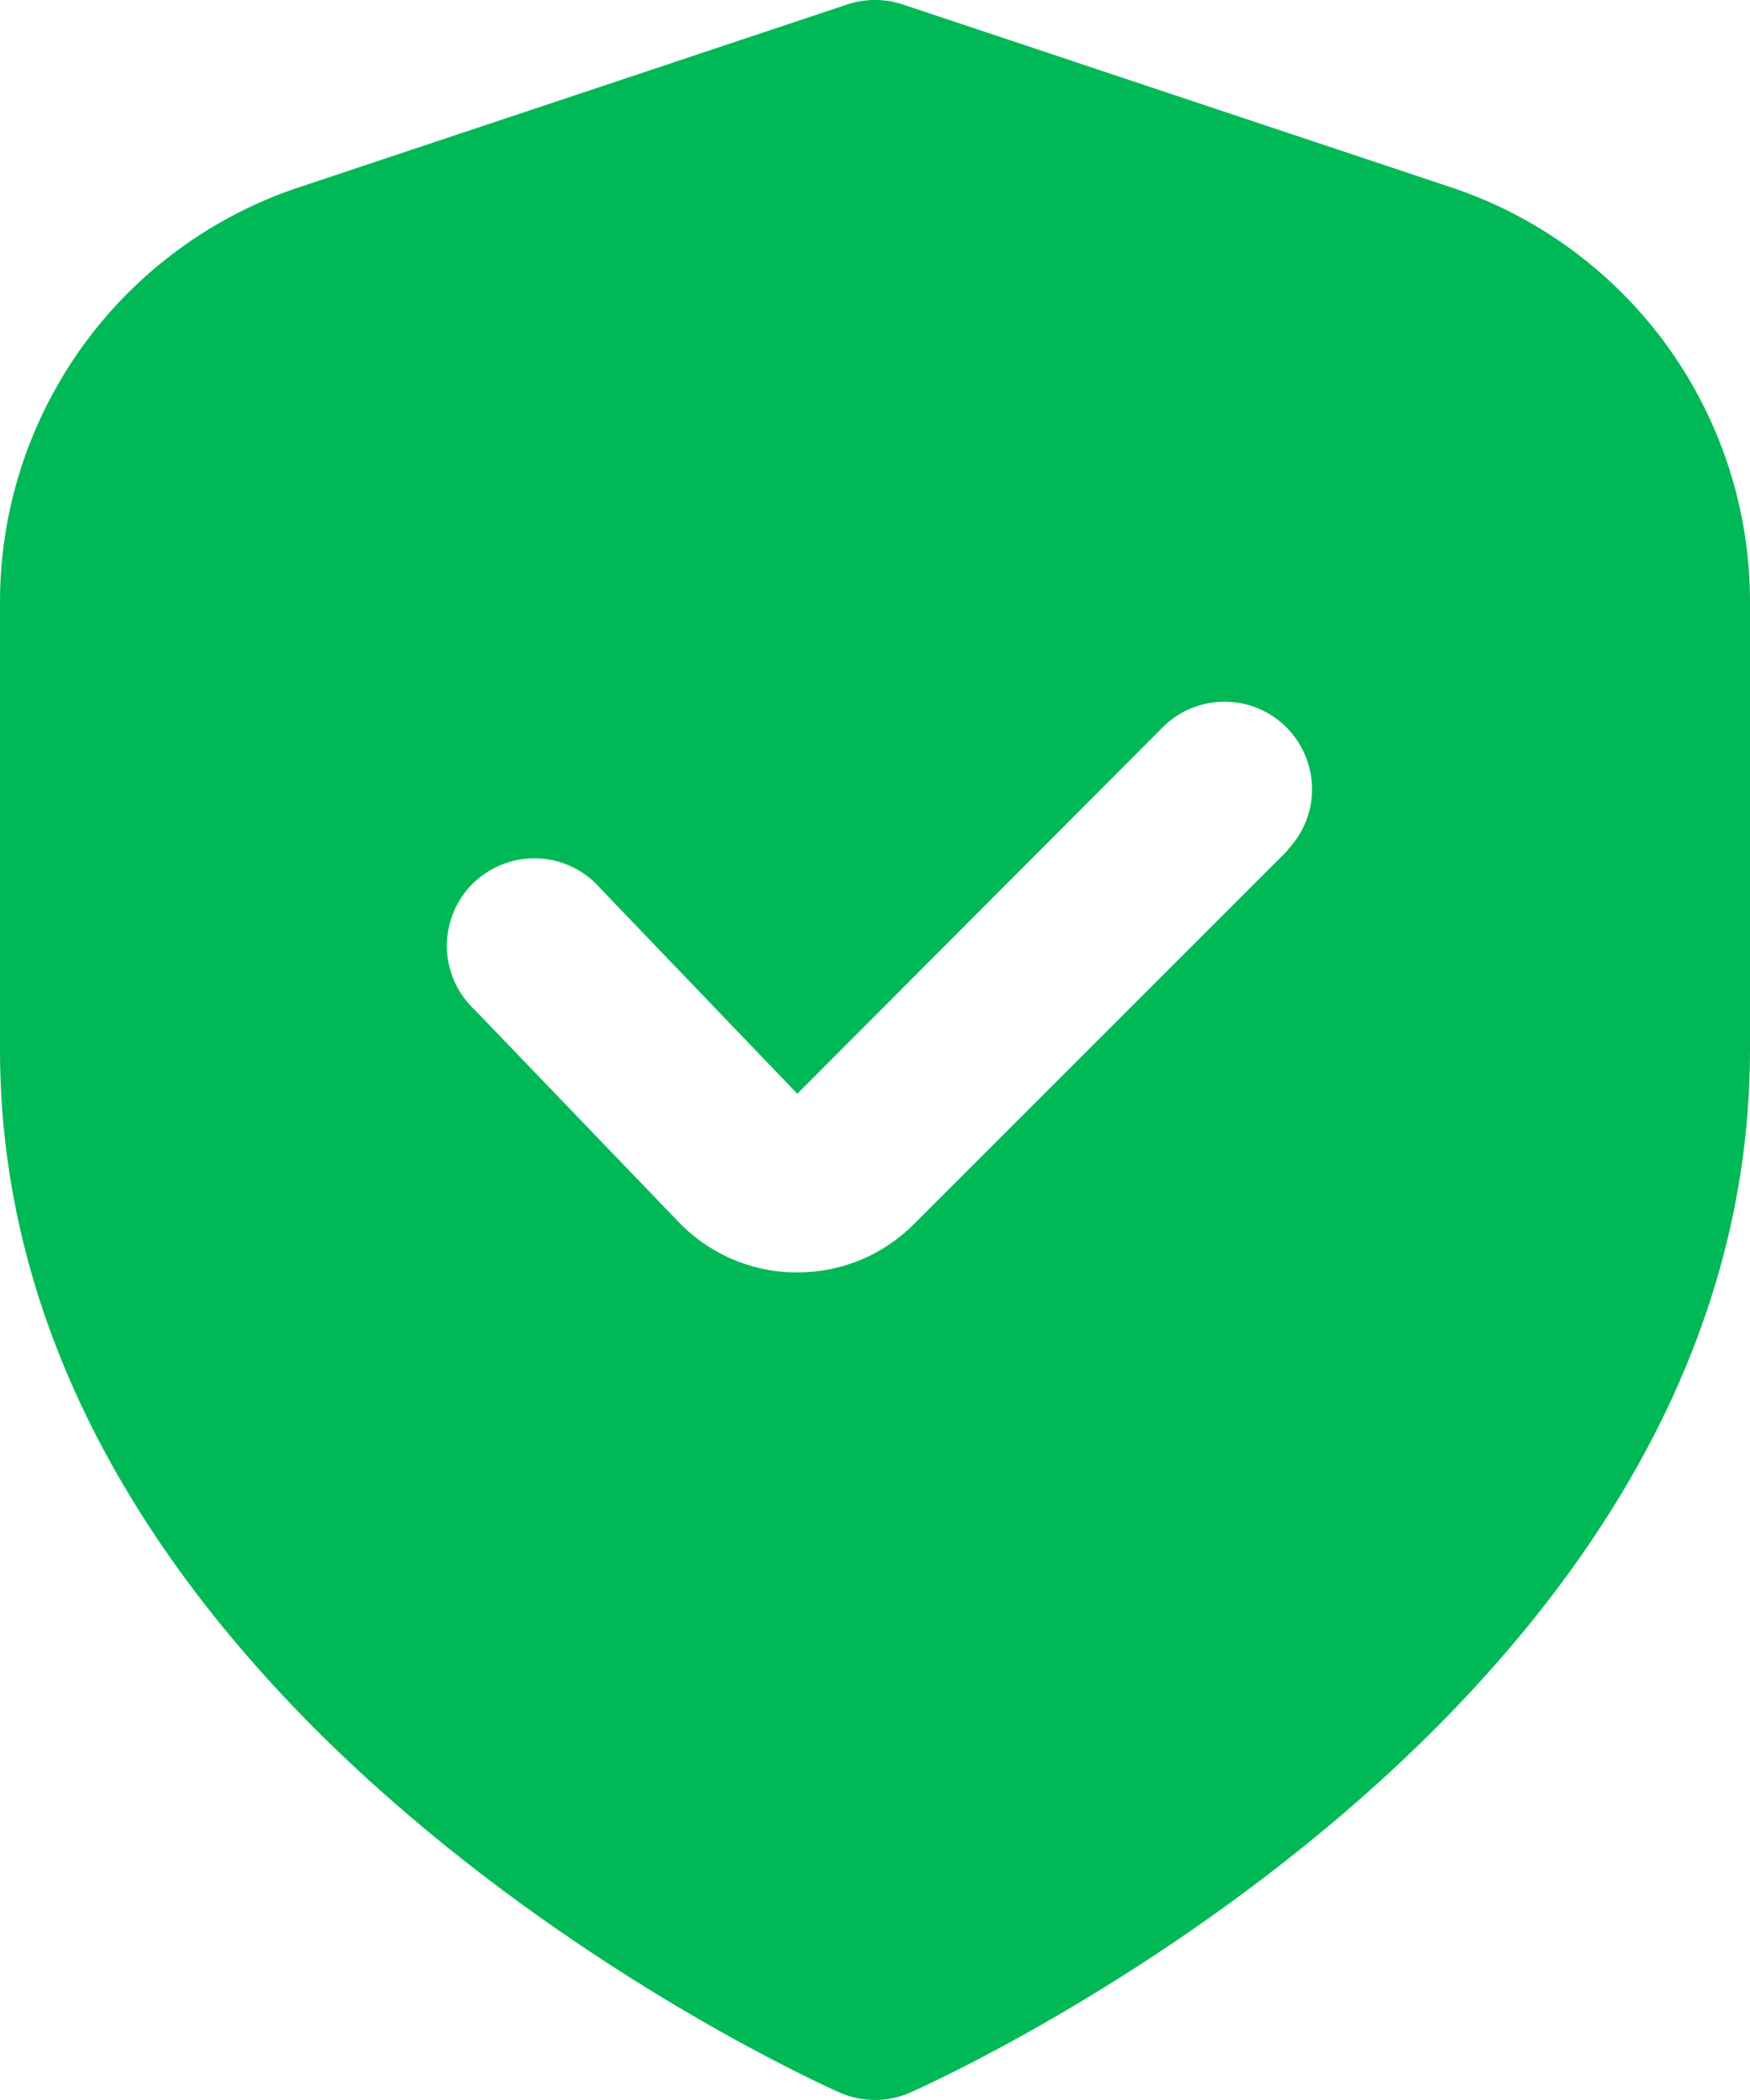 <svg class="mr-10" width="15" height="18" viewBox="0 0 15 18" fill="none" xmlns="http://www.w3.org/2000/svg">
                              <path d="M12.436 1.605L7.737 0.038C7.583 -0.013 7.417 -0.013 7.263 0.038L2.564 1.605C1.817 1.853 1.167 2.331 0.707 2.969C0.247 3.608 -0.001 4.375 1.57956e-06 5.162V9C1.57956e-06 14.672 6.9 17.805 7.195 17.935C7.291 17.978 7.395 18 7.5 18C7.605 18 7.709 17.978 7.804 17.935C8.1 17.805 15 14.672 15 9V5.162C15.001 4.375 14.753 3.608 14.293 2.969C13.832 2.331 13.183 1.853 12.436 1.605ZM11.038 7.288L7.834 10.492C7.703 10.624 7.547 10.728 7.375 10.8C7.203 10.871 7.019 10.907 6.833 10.906H6.808C6.619 10.904 6.431 10.862 6.258 10.785C6.085 10.707 5.929 10.596 5.8 10.457L4.07 8.657C3.995 8.587 3.935 8.503 3.894 8.41C3.853 8.316 3.831 8.215 3.83 8.113C3.829 8.011 3.85 7.91 3.889 7.815C3.929 7.721 3.987 7.636 4.061 7.565C4.135 7.495 4.222 7.44 4.318 7.404C4.414 7.368 4.516 7.353 4.618 7.358C4.72 7.363 4.82 7.389 4.911 7.434C5.003 7.479 5.085 7.542 5.151 7.62L6.834 9.375L9.975 6.225C10.116 6.088 10.306 6.013 10.502 6.015C10.699 6.016 10.887 6.095 11.026 6.234C11.165 6.373 11.244 6.561 11.246 6.758C11.248 6.955 11.172 7.144 11.035 7.286L11.038 7.288Z" fill="#00B956" />
                           </svg>